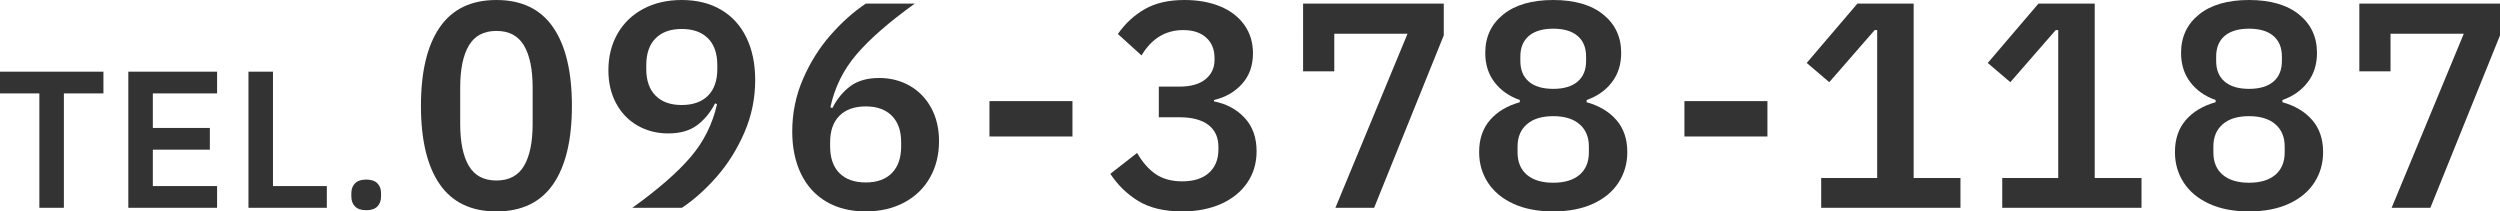 <?xml version="1.0" encoding="UTF-8"?>
<svg id="_レイヤー_2" data-name="レイヤー_2" xmlns="http://www.w3.org/2000/svg" width="484.655" height="40.986" viewBox="0 0 484.655 40.986">
  <defs>
    <style>
      .cls-1 {
        fill: #333;
      }
    </style>
  </defs>
  <g id="_レイヤー_1-2" data-name="レイヤー_1">
    <g>
      <g>
        <path class="cls-1" d="M20.052,13.896v4.212h-7.668v22.176h-4.752v-22.176H0v-4.212h20.052Z"/>
        <path class="cls-1" d="M42.084,36.072v4.212h-17.208V13.896h17.208v4.212h-12.456v6.696h11.052v4.212h-11.052v7.056h12.456Z"/>
        <path class="cls-1" d="M63.359,36.072v4.212h-15.192V13.896h4.752v22.176h10.44Z"/>
        <path class="cls-1" d="M68.832,40.032c-.48-.48-.72-1.128-.72-1.944v-.648c0-.792.24-1.427.72-1.908.479-.48,1.2-.72,2.16-.72s1.68.24,2.16.72c.48.48.72,1.116.72,1.908v.648c0,.816-.24,1.464-.72,1.944-.48.48-1.2.72-2.16.72s-1.68-.24-2.16-.72Z"/>
      </g>
      <g>
        <path class="cls-1" d="M85.249,35.721c-2.43-3.51-3.645-8.577-3.645-15.201s1.215-11.699,3.645-15.228c2.43-3.527,6.093-5.292,10.989-5.292s8.559,1.765,10.989,5.292c2.43,3.529,3.645,8.605,3.645,15.228s-1.215,11.691-3.645,15.201c-2.43,3.51-6.094,5.265-10.989,5.265s-8.559-1.755-10.989-5.265ZM101.584,32.157c1.116-1.89,1.674-4.599,1.674-8.127v-7.074c0-3.528-.558-6.237-1.674-8.127-1.116-1.89-2.898-2.835-5.346-2.835s-4.23.945-5.346,2.835c-1.116,1.89-1.674,4.599-1.674,8.127v7.074c0,3.528.558,6.237,1.674,8.127,1.115,1.89,2.897,2.835,5.346,2.835s4.23-.945,5.346-2.835Z"/>
        <path class="cls-1" d="M122.589,40.284c4.968-3.564,8.729-6.839,11.286-9.828,2.556-2.988,4.266-6.407,5.13-10.26l-.378-.162c-.9,1.764-2.062,3.178-3.483,4.239-1.423,1.062-3.286,1.593-5.589,1.593-2.196,0-4.176-.504-5.94-1.512-1.764-1.007-3.15-2.438-4.158-4.293-1.008-1.854-1.512-4.004-1.512-6.453,0-2.627.585-4.977,1.755-7.047,1.169-2.069,2.835-3.68,4.995-4.833,2.16-1.151,4.644-1.728,7.452-1.728,2.951,0,5.499.63,7.641,1.89,2.142,1.261,3.78,3.061,4.914,5.4,1.134,2.341,1.701,5.076,1.701,8.208,0,3.564-.693,6.948-2.079,10.152-1.386,3.205-3.15,6.04-5.292,8.505-2.142,2.466-4.419,4.509-6.831,6.129h-9.612ZM137.25,18.549c1.206-1.206,1.809-2.925,1.809-5.157v-.756c0-2.268-.603-4.004-1.809-5.211-1.207-1.206-2.908-1.809-5.103-1.809-2.16,0-3.843.603-5.049,1.809s-1.809,2.943-1.809,5.211v.756c0,2.232.602,3.951,1.809,5.157,1.206,1.207,2.889,1.809,5.049,1.809,2.195,0,3.896-.603,5.103-1.809Z"/>
        <path class="cls-1" d="M160.2,39.096c-2.142-1.26-3.78-3.06-4.914-5.4-1.134-2.34-1.701-5.076-1.701-8.208,0-3.564.693-6.948,2.079-10.152,1.385-3.204,3.159-6.039,5.319-8.505,2.16-2.465,4.446-4.509,6.858-6.129h9.504c-4.968,3.564-8.73,6.84-11.286,9.828-2.557,2.988-4.249,6.408-5.076,10.26l.378.162c.899-1.763,2.061-3.177,3.483-4.239,1.422-1.062,3.285-1.593,5.589-1.593,2.195,0,4.176.504,5.94,1.512,1.763,1.008,3.149,2.439,4.158,4.293,1.008,1.854,1.512,4.005,1.512,6.453,0,2.628-.585,4.977-1.755,7.047-1.17,2.07-2.835,3.681-4.995,4.833-2.16,1.151-4.644,1.728-7.452,1.728-2.952,0-5.5-.63-7.641-1.89ZM172.89,33.561c1.206-1.206,1.809-2.943,1.809-5.211v-.756c0-2.232-.603-3.951-1.809-5.157-1.207-1.206-2.889-1.809-5.049-1.809-2.196,0-3.897.603-5.103,1.809-1.207,1.207-1.809,2.925-1.809,5.157v.756c0,2.268.603,4.005,1.809,5.211,1.206,1.207,2.907,1.809,5.103,1.809,2.16,0,3.843-.603,5.049-1.809Z"/>
        <path class="cls-1" d="M207.909,26.46h-16.092v-6.858h16.092v6.858Z"/>
        <path class="cls-1" d="M228.591,16.794c2.231,0,3.933-.477,5.103-1.431,1.169-.954,1.755-2.187,1.755-3.699v-.432c0-1.656-.54-2.97-1.62-3.942-1.08-.972-2.557-1.458-4.428-1.458-3.456,0-6.156,1.639-8.1,4.914l-4.59-4.158c1.439-2.052,3.186-3.663,5.238-4.833,2.052-1.169,4.608-1.755,7.668-1.755,2.627,0,4.941.415,6.939,1.242,1.998.829,3.555,2.025,4.671,3.591,1.115,1.566,1.674,3.394,1.674,5.481,0,2.413-.712,4.401-2.133,5.967-1.423,1.566-3.232,2.601-5.427,3.105v.27c2.411.468,4.392,1.53,5.94,3.186,1.548,1.656,2.322,3.816,2.322,6.48,0,2.304-.603,4.338-1.809,6.102-1.206,1.764-2.898,3.132-5.076,4.104-2.179.972-4.689,1.458-7.533,1.458-3.456,0-6.282-.667-8.478-1.998-2.196-1.332-4.014-3.096-5.454-5.292l5.184-4.05c1.008,1.765,2.196,3.124,3.564,4.077,1.368.954,3.096,1.431,5.184,1.431,2.232,0,3.96-.548,5.184-1.647,1.224-1.098,1.836-2.619,1.836-4.563v-.432c0-1.872-.648-3.302-1.944-4.293-1.296-.99-3.168-1.485-5.616-1.485h-3.996v-5.94h3.942Z"/>
        <path class="cls-1" d="M279.89,6.858l-13.5,33.426h-7.506l13.986-33.75h-14.202v7.29h-6.048V.702h27.27v6.156Z"/>
        <path class="cls-1" d="M293.39,39.501c-2.16-.99-3.807-2.357-4.941-4.104-1.134-1.746-1.7-3.716-1.7-5.913,0-2.52.701-4.59,2.105-6.21,1.404-1.62,3.329-2.772,5.778-3.456v-.432c-2.053-.72-3.682-1.863-4.888-3.429s-1.809-3.464-1.809-5.697c0-3.096,1.161-5.58,3.483-7.452,2.321-1.872,5.553-2.808,9.692-2.808s7.371.937,9.693,2.808c2.322,1.873,3.482,4.356,3.482,7.452,0,2.232-.603,4.131-1.809,5.697s-2.835,2.709-4.887,3.429v.432c2.447.684,4.374,1.836,5.777,3.456,1.404,1.62,2.106,3.69,2.106,6.21,0,2.196-.567,4.167-1.701,5.913-1.134,1.747-2.781,3.114-4.94,4.104-2.16.99-4.734,1.485-7.723,1.485s-5.562-.496-7.722-1.485ZM306.215,33.885c1.205-1.026,1.809-2.475,1.809-4.347v-1.134c0-1.836-.604-3.275-1.809-4.32-1.207-1.043-2.908-1.566-5.104-1.566s-3.897.522-5.103,1.566c-1.207,1.045-1.81,2.484-1.81,4.32v1.134c0,1.873.603,3.321,1.81,4.347,1.205,1.026,2.906,1.539,5.103,1.539s3.896-.513,5.104-1.539ZM305.837,15.822c1.098-.936,1.646-2.268,1.646-3.996v-.864c0-1.728-.549-3.06-1.646-3.996-1.099-.936-2.674-1.404-4.726-1.404s-3.627.468-4.725,1.404c-1.099.937-1.647,2.268-1.647,3.996v.864c0,1.728.549,3.06,1.647,3.996,1.098.937,2.673,1.404,4.725,1.404s3.627-.467,4.726-1.404Z"/>
        <path class="cls-1" d="M342.638,26.46h-16.093v-6.858h16.093v6.858Z"/>
        <path class="cls-1" d="M380.059,34.506v5.778h-27v-5.778h10.854V5.832h-.486l-8.802,10.098-4.374-3.726,9.828-11.502h10.908v33.804h9.071Z"/>
        <path class="cls-1" d="M415.158,34.506v5.778h-27v-5.778h10.854V5.832h-.486l-8.802,10.098-4.374-3.726,9.828-11.502h10.908v33.804h9.071Z"/>
        <path class="cls-1" d="M428.28,39.501c-2.16-.99-3.807-2.357-4.941-4.104-1.134-1.746-1.7-3.716-1.7-5.913,0-2.52.701-4.59,2.105-6.21,1.404-1.62,3.329-2.772,5.778-3.456v-.432c-2.053-.72-3.682-1.863-4.888-3.429s-1.809-3.464-1.809-5.697c0-3.096,1.161-5.58,3.483-7.452,2.321-1.872,5.553-2.808,9.692-2.808s7.371.937,9.693,2.808c2.322,1.873,3.482,4.356,3.482,7.452,0,2.232-.603,4.131-1.809,5.697s-2.835,2.709-4.887,3.429v.432c2.447.684,4.374,1.836,5.777,3.456,1.404,1.62,2.106,3.69,2.106,6.21,0,2.196-.567,4.167-1.701,5.913-1.134,1.747-2.781,3.114-4.94,4.104-2.16.99-4.734,1.485-7.723,1.485s-5.562-.496-7.722-1.485ZM441.105,33.885c1.205-1.026,1.809-2.475,1.809-4.347v-1.134c0-1.836-.604-3.275-1.809-4.32-1.207-1.043-2.908-1.566-5.104-1.566s-3.897.522-5.103,1.566c-1.207,1.045-1.81,2.484-1.81,4.32v1.134c0,1.873.603,3.321,1.81,4.347,1.205,1.026,2.906,1.539,5.103,1.539s3.896-.513,5.104-1.539ZM440.728,15.822c1.098-.936,1.646-2.268,1.646-3.996v-.864c0-1.728-.549-3.06-1.646-3.996-1.099-.936-2.674-1.404-4.726-1.404s-3.627.468-4.725,1.404c-1.099.937-1.647,2.268-1.647,3.996v.864c0,1.728.549,3.06,1.647,3.996,1.098.937,2.673,1.404,4.725,1.404s3.627-.467,4.726-1.404Z"/>
        <path class="cls-1" d="M484.655,6.858l-13.5,33.426h-7.506l13.986-33.75h-14.202v7.29h-6.048V.702h27.27v6.156Z"/>
      </g>
    </g>
  </g>
</svg>